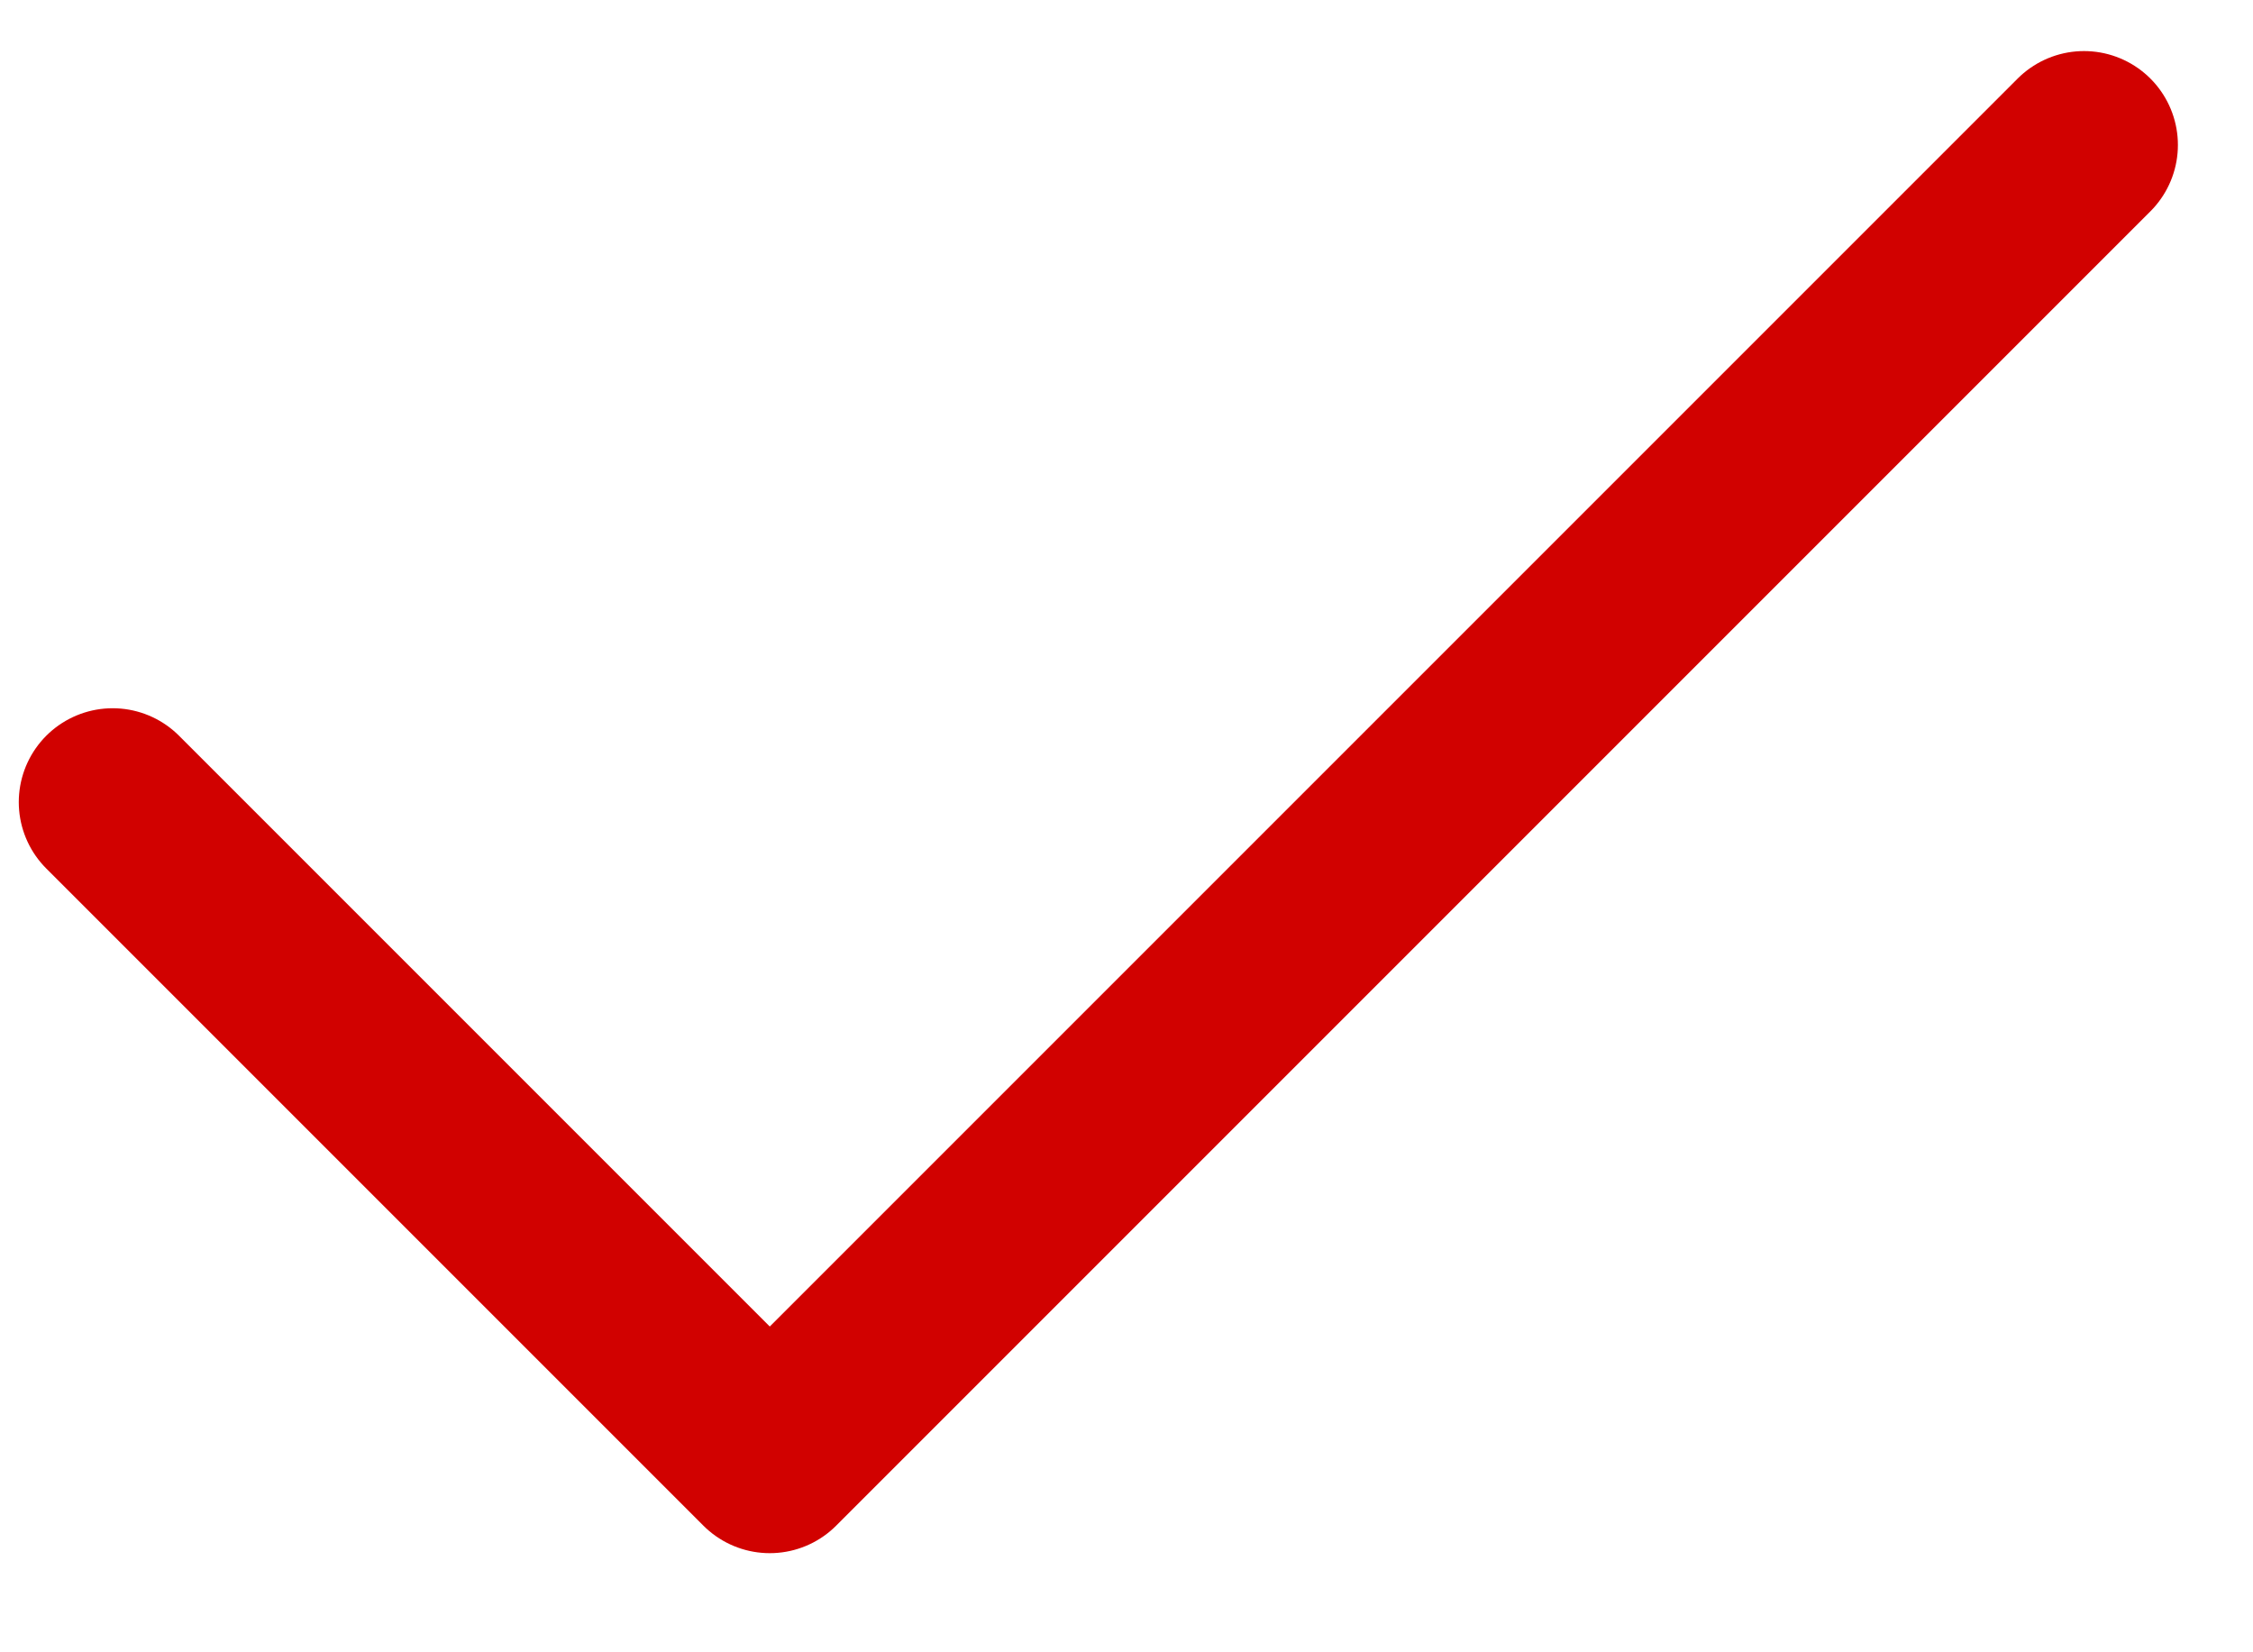 <svg width="15" height="11" viewBox="0 0 15 11" fill="none" xmlns="http://www.w3.org/2000/svg">
<path d="M13.875 0.965L5.125 9.715L0.75 5.34" stroke="#D10100" stroke-width="1.25" stroke-linecap="round" stroke-linejoin="round"/>
</svg>
